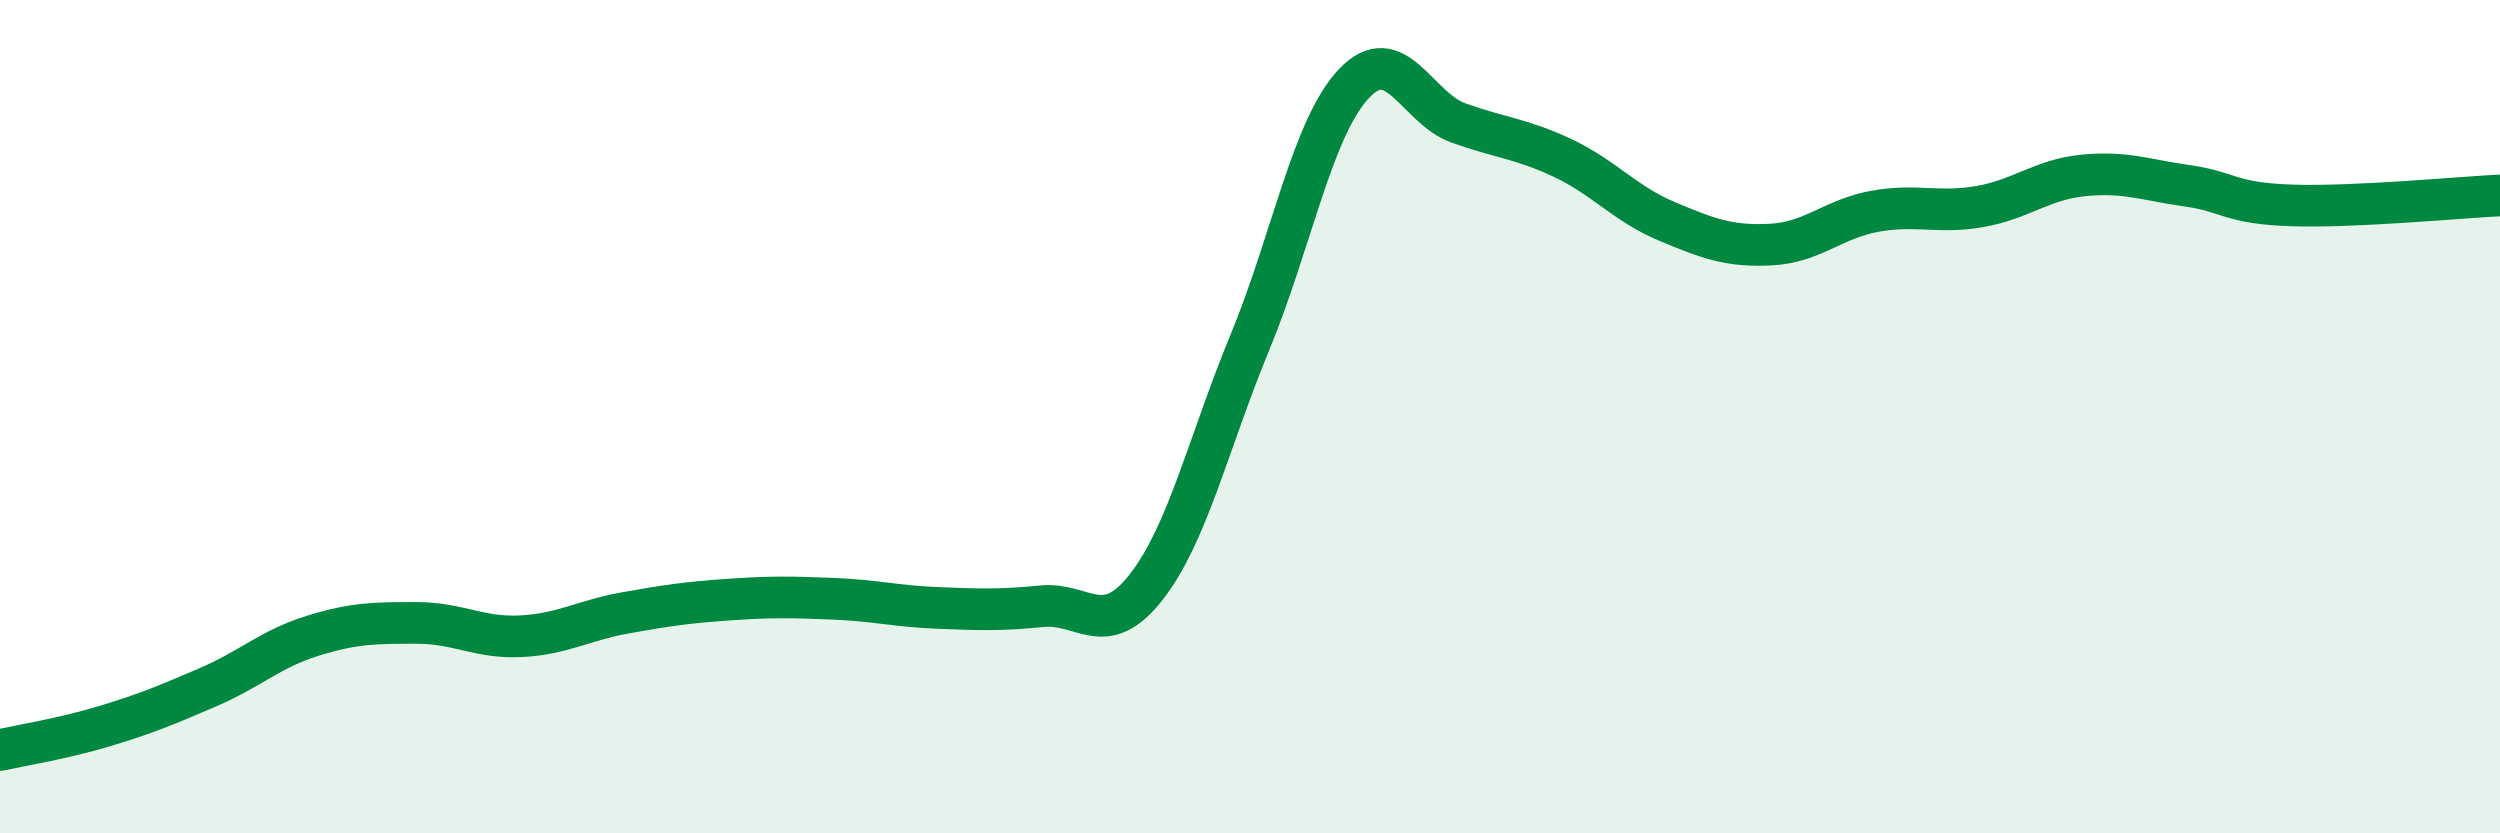 
    <svg width="60" height="20" viewBox="0 0 60 20" xmlns="http://www.w3.org/2000/svg">
      <path
        d="M 0,18 C 0.5,17.89 1.5,17.73 2.5,17.43 C 3.5,17.13 4,16.92 5,16.49 C 6,16.06 6.5,15.57 7.5,15.26 C 8.5,14.95 9,14.95 10,14.95 C 11,14.95 11.5,15.32 12.5,15.27 C 13.5,15.22 14,14.89 15,14.71 C 16,14.53 16.5,14.46 17.5,14.39 C 18.5,14.32 19,14.33 20,14.37 C 21,14.41 21.5,14.55 22.5,14.59 C 23.5,14.63 24,14.65 25,14.55 C 26,14.45 26.5,15.37 27.5,14.1 C 28.5,12.83 29,10.63 30,8.21 C 31,5.79 31.5,3.05 32.5,2 C 33.5,0.95 34,2.59 35,2.95 C 36,3.31 36.5,3.32 37.5,3.79 C 38.5,4.26 39,4.89 40,5.31 C 41,5.73 41.5,5.92 42.5,5.87 C 43.5,5.82 44,5.25 45,5.07 C 46,4.89 46.5,5.13 47.5,4.96 C 48.5,4.79 49,4.31 50,4.21 C 51,4.11 51.5,4.32 52.5,4.46 C 53.5,4.6 53.5,4.88 55,4.93 C 56.5,4.98 59,4.74 60,4.69L60 20L0 20Z"
        fill="#008740"
        opacity="0.1"
        stroke-linecap="round"
        stroke-linejoin="round"
      />
      <path
        d="M 0,18 C 0.5,17.89 1.5,17.73 2.5,17.43 C 3.5,17.13 4,16.92 5,16.49 C 6,16.06 6.5,15.57 7.5,15.26 C 8.5,14.95 9,14.95 10,14.95 C 11,14.95 11.5,15.32 12.5,15.27 C 13.5,15.22 14,14.89 15,14.71 C 16,14.53 16.5,14.46 17.5,14.39 C 18.5,14.32 19,14.33 20,14.37 C 21,14.41 21.5,14.55 22.5,14.59 C 23.5,14.63 24,14.65 25,14.55 C 26,14.45 26.5,15.37 27.5,14.1 C 28.5,12.83 29,10.63 30,8.21 C 31,5.79 31.5,3.05 32.5,2 C 33.5,0.95 34,2.59 35,2.95 C 36,3.31 36.5,3.32 37.5,3.79 C 38.5,4.26 39,4.89 40,5.31 C 41,5.73 41.5,5.92 42.5,5.87 C 43.5,5.82 44,5.25 45,5.07 C 46,4.89 46.5,5.13 47.5,4.96 C 48.5,4.79 49,4.31 50,4.21 C 51,4.11 51.5,4.32 52.5,4.46 C 53.5,4.6 53.5,4.88 55,4.93 C 56.5,4.98 59,4.74 60,4.69"
        stroke="#008740"
        stroke-width="1"
        fill="none"
        stroke-linecap="round"
        stroke-linejoin="round"
      />
    </svg>
  